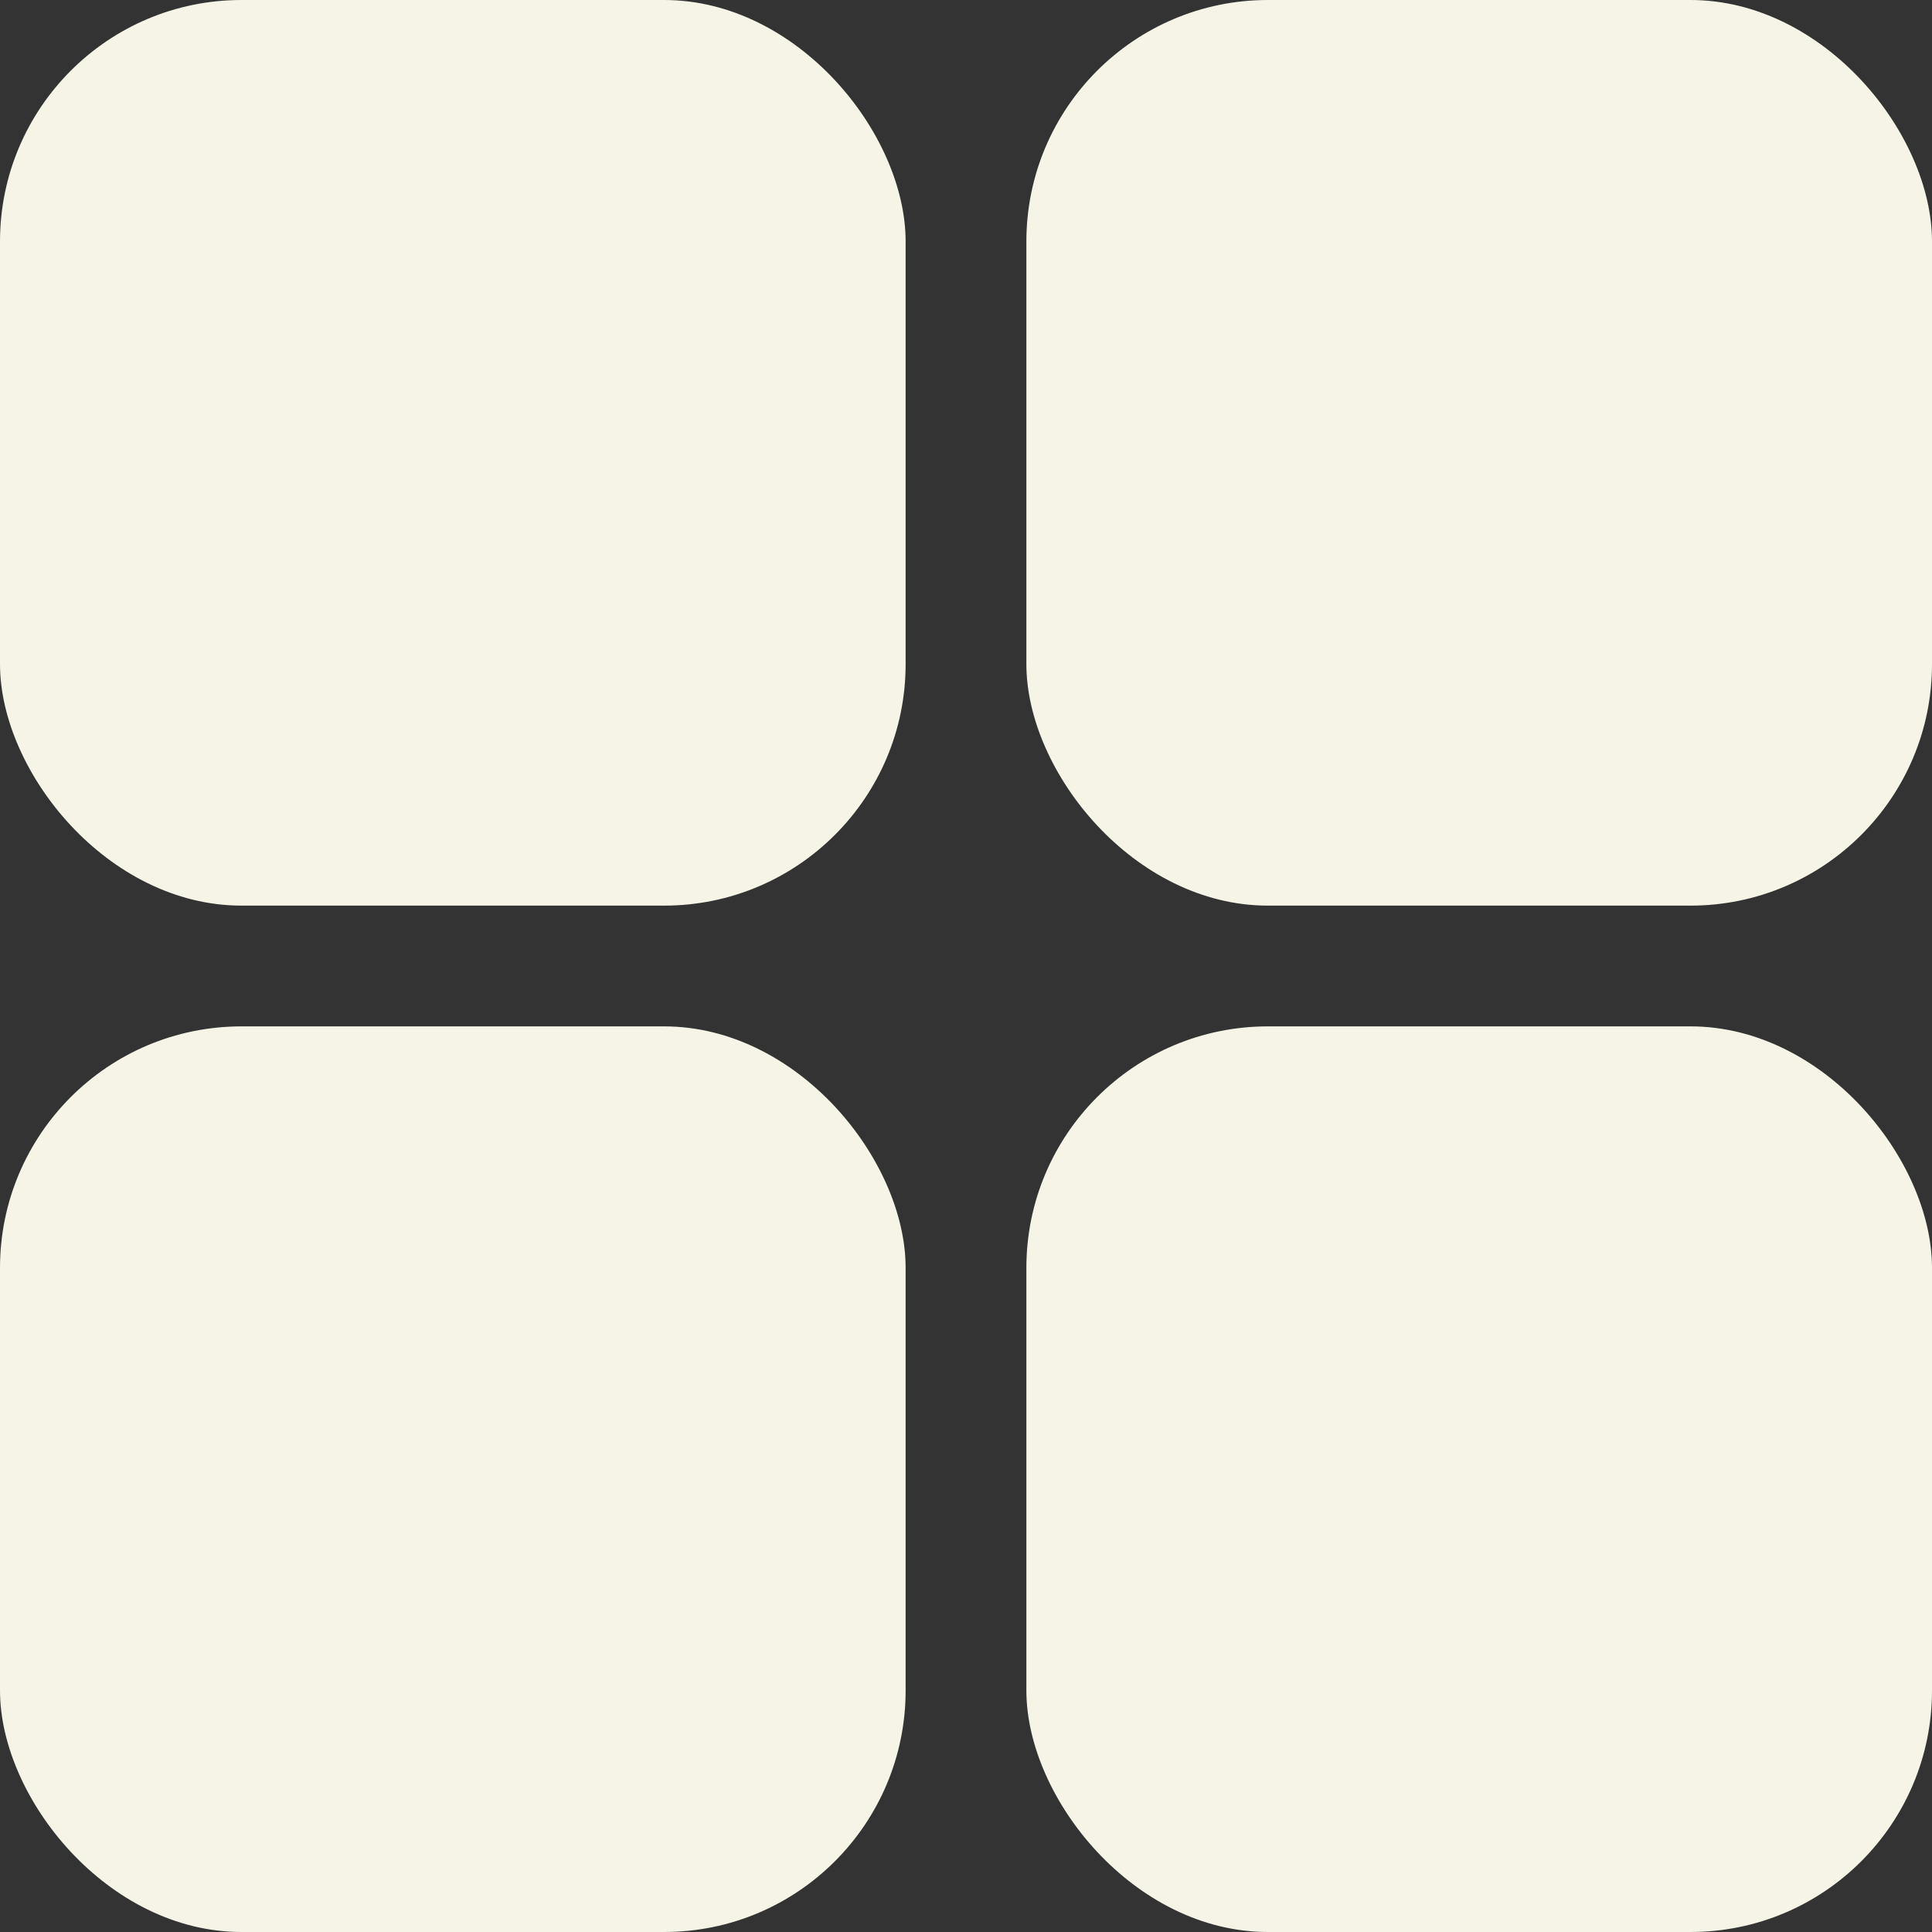 <?xml version="1.0" encoding="UTF-8" standalone="no"?><svg xmlns="http://www.w3.org/2000/svg" xmlns:xlink="http://www.w3.org/1999/xlink" fill="#000000" height="32" preserveAspectRatio="xMidYMid meet" version="1" viewBox="0.0 0.0 32.0 32.0" width="32" zoomAndPan="magnify"><rect x="0.0" y="0.0" width="32.0" height="32.0" fill="#333333" stroke="none"/><g data-name="Square menu dashboard" fill="#f5f4e6" id="change1_1"><rect fill="inherit" height="15" rx="4" ry="4" width="15"/><rect fill="inherit" height="15" rx="4" ry="4" width="15" x="17"/><rect fill="inherit" height="15" rx="4" ry="4" width="15" y="17"/><rect fill="inherit" height="15" rx="4" ry="4" width="15" x="17" y="17"/></g></svg>
